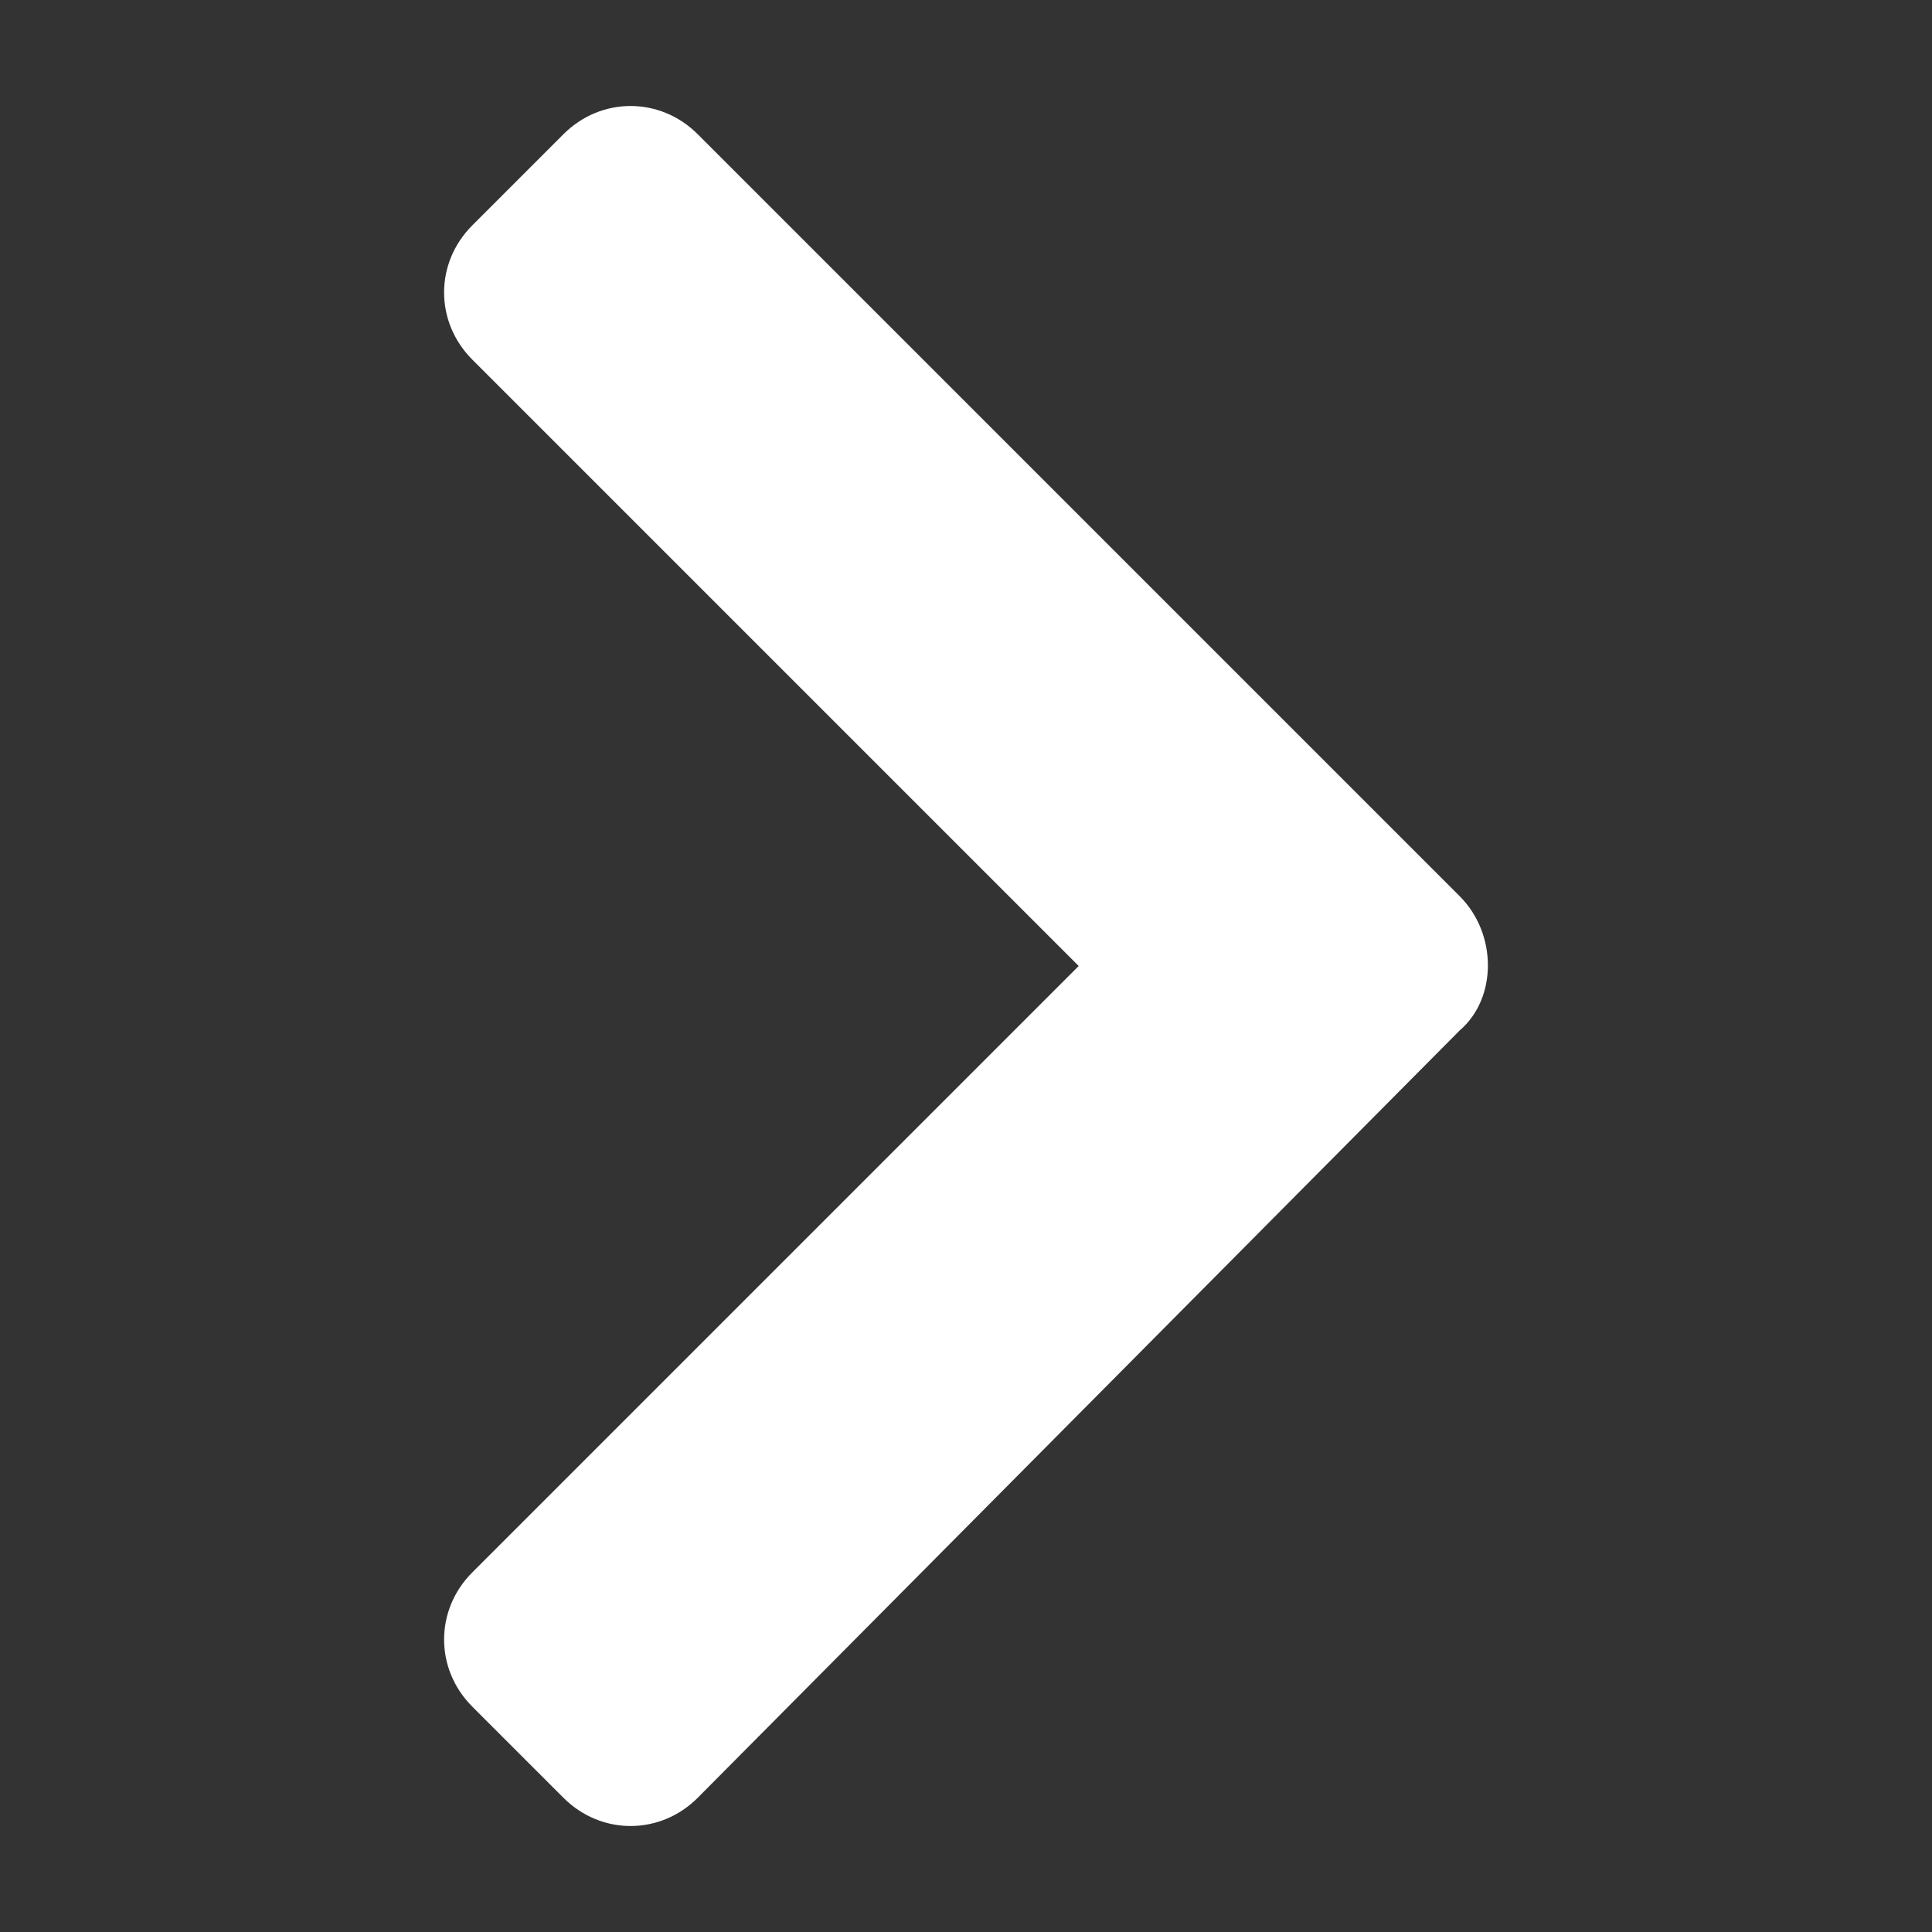 <?xml version="1.0" encoding="utf-8"?>
<!-- Generator: Adobe Illustrator 23.0.1, SVG Export Plug-In . SVG Version: 6.00 Build 0)  -->
<svg version="1.1" id="Layer_1" xmlns="http://www.w3.org/2000/svg" xmlns:xlink="http://www.w3.org/1999/xlink" x="0px" y="0px"
	 viewBox="0 0 36 36" style="enable-background:new 0 0 36 36;" xml:space="preserve">
<rect x="0" y="0" width="36" height="36" fill="#333333" stroke="none"/>
<style type="text/css">
	.st0{fill:#FFFFFF;}
</style>
<path class="st0" d="M27.2,19.2L13,33.5c-0.7,0.7-1.8,0.7-2.5,0l-1.7-1.7c-0.7-0.7-0.7-1.8,0-2.5L20.1,18L8.8,6.7
	C8.1,6,8.1,4.9,8.8,4.2l1.7-1.7c0.7-0.7,1.8-0.7,2.5,0l14.2,14.2C27.9,17.4,27.9,18.6,27.2,19.2z"/>
</svg>
